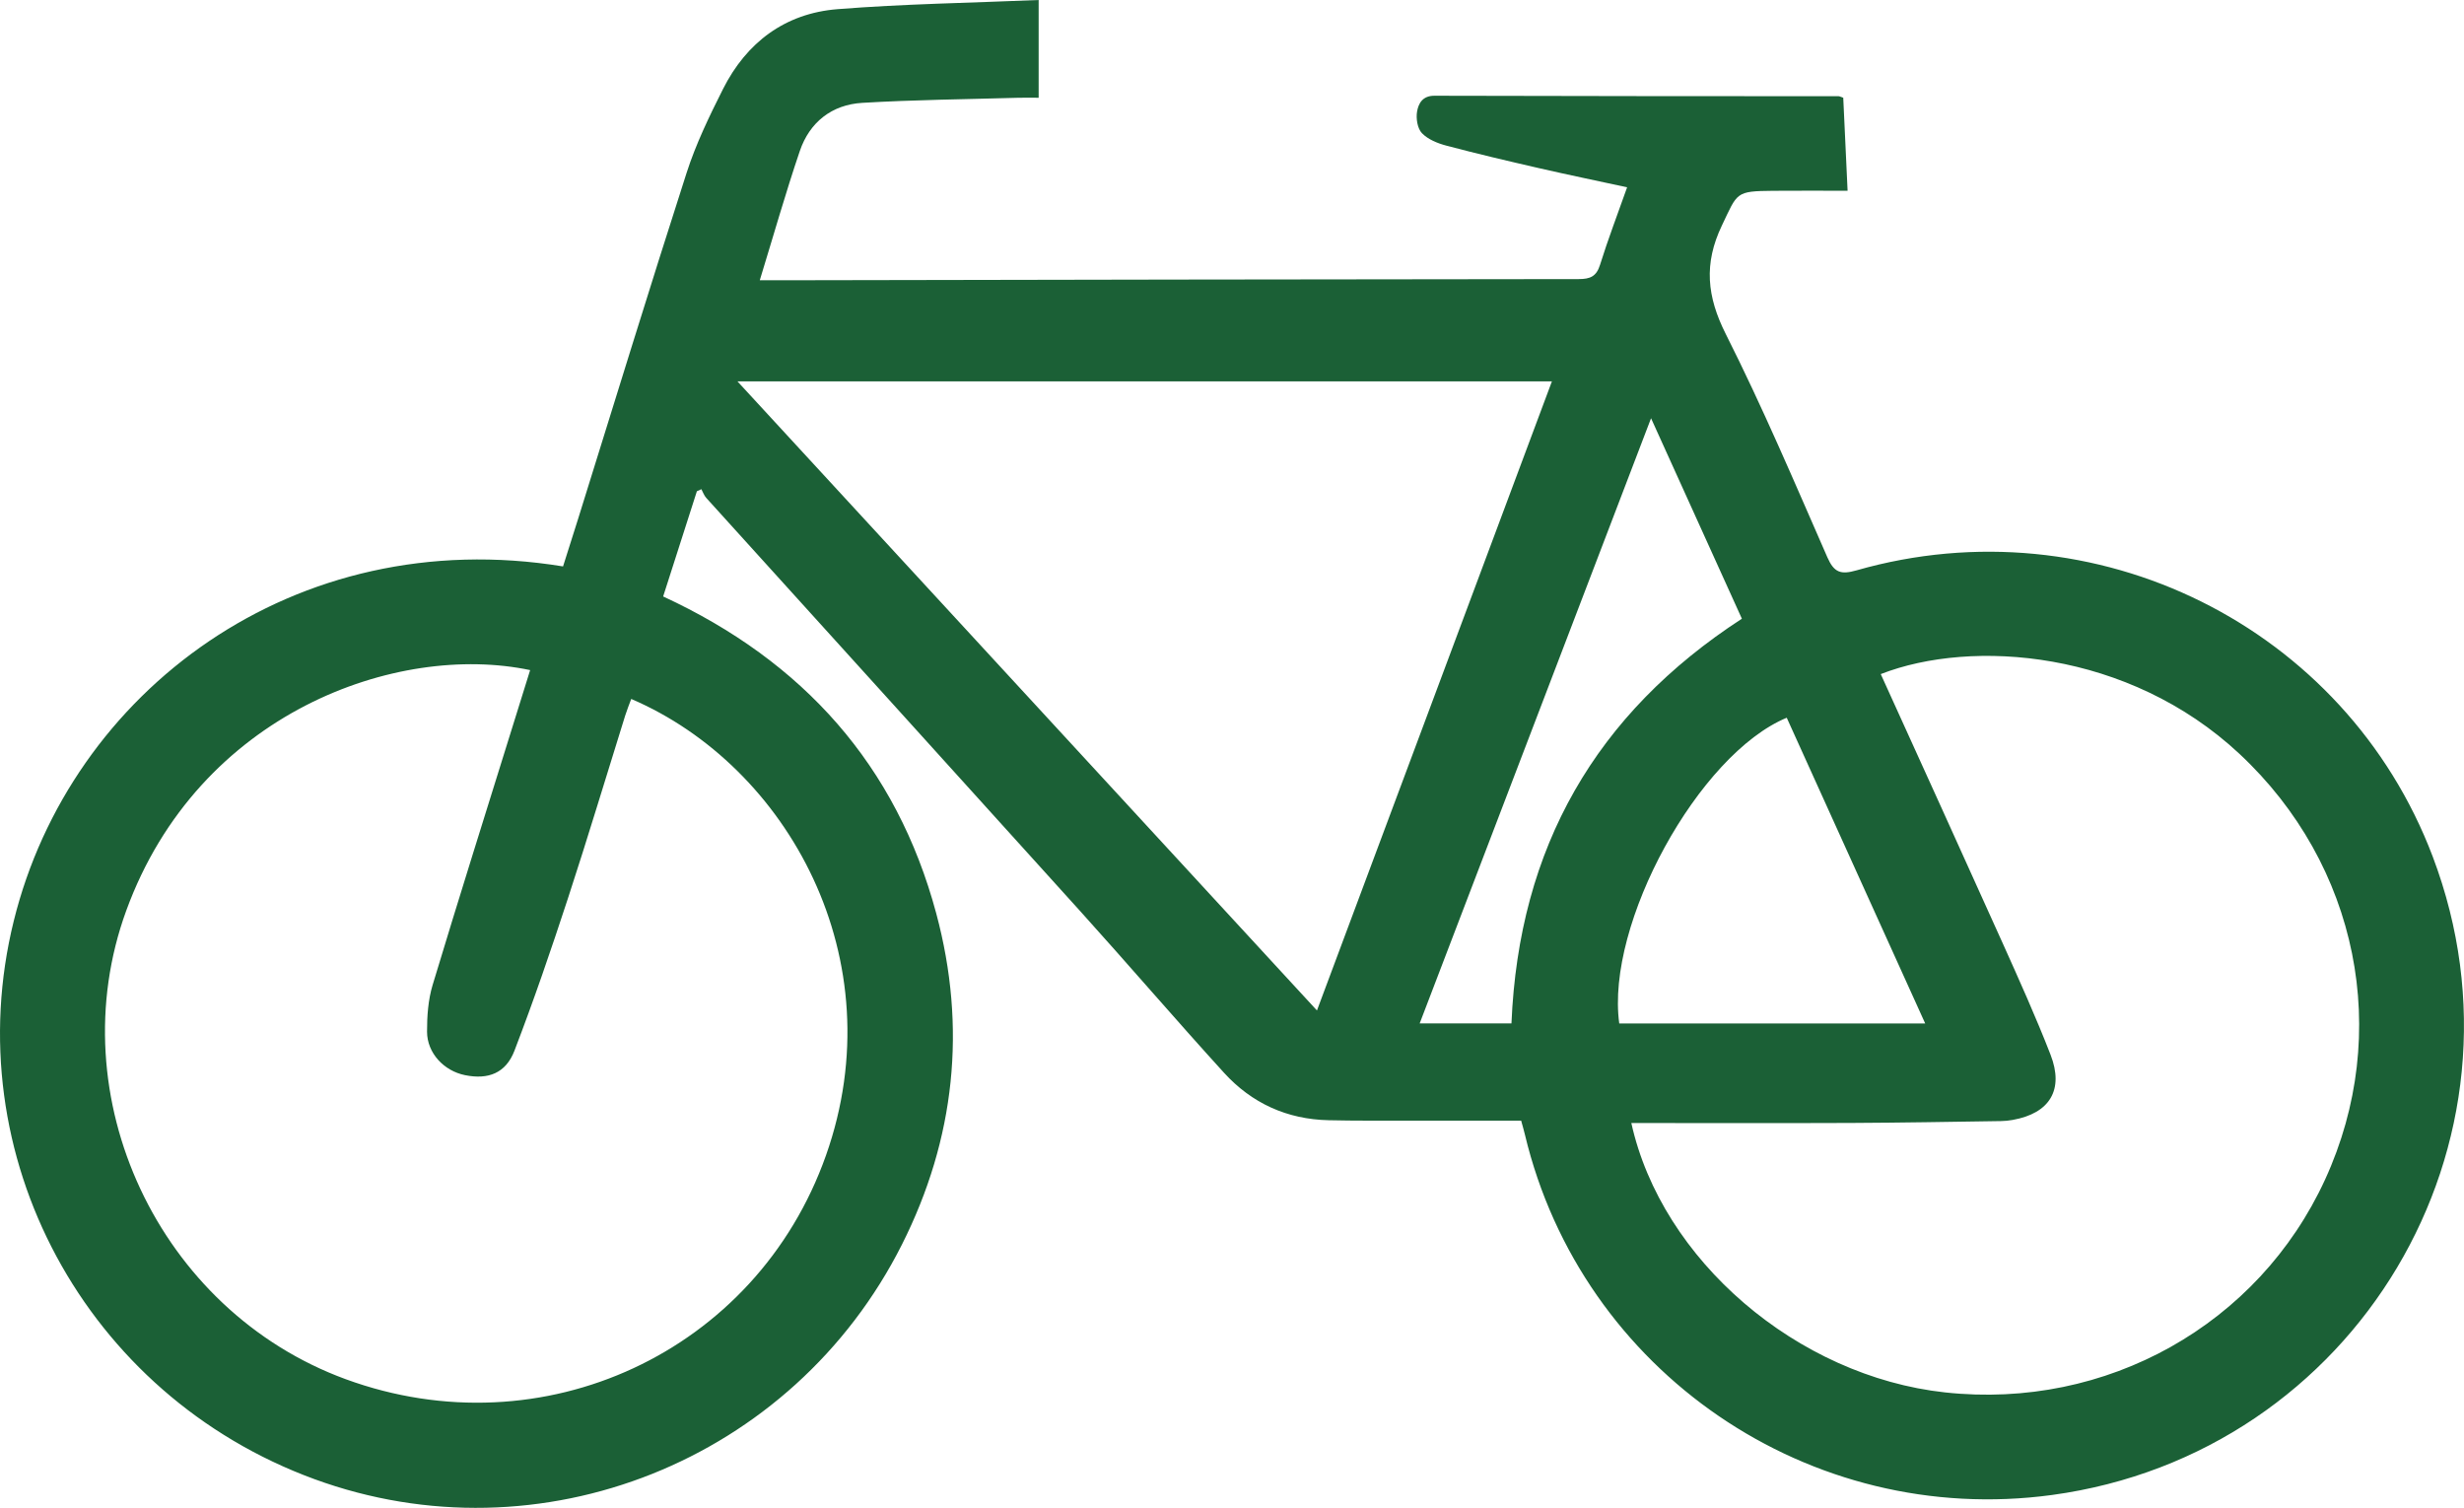 <svg xmlns="http://www.w3.org/2000/svg" width="134" height="82" viewBox="0 0 134 82">
    <path fill="#1B6036" fill-rule="evenodd" d="M89.789 22.745L77.207 55.653h4.991c.399-9.572 4.592-16.848 12.531-22.006l-4.94-10.902m-1.73 32.913h16.639l-7.53-16.626c-4.785 1.983-9.855 11.21-9.108 16.626m-3.662-34.92H40.103L71.62 54.951l12.779-34.215m4.318 40.336c1.644 7.45 9.016 13.774 17.062 14.65 8.771.954 17.043-3.68 20.668-11.58 3.651-7.959 1.803-17.116-4.66-23.148-6.042-5.64-14.544-6.271-19.506-4.336 2.216 4.885 4.44 9.764 6.64 14.654.898 1.999 1.799 4 2.593 6.042.746 1.916-.046 3.193-2.061 3.55-.205.036-.414.06-.622.062-2.707.04-5.414.09-8.122.102-3.987.017-7.974.004-11.992.004m-59.884-24.63c-7.216-1.522-18.037 2.3-21.968 13.082C3.178 59.633 8.623 71.275 18.8 75.003c10.693 3.917 22.33-1.45 26.12-12.173 3.772-10.67-2.09-21.175-10.592-24.82-.111.304-.234.603-.33.91-1.034 3.307-2.029 6.629-3.108 9.923-.911 2.784-1.861 5.559-2.911 8.293-.472 1.232-1.433 1.588-2.691 1.333-1.145-.232-2.06-1.2-2.064-2.361-.002-.849.06-1.734.303-2.54 1.445-4.792 2.952-9.566 4.438-14.346l.866-2.78m71.411-31.127l.236 5.059c-1.395 0-2.718-.01-4.04.002-2.074.018-1.936.09-2.797 1.89-.992 2.076-.816 3.86.215 5.905 2 3.969 3.739 8.068 5.524 12.14.365.83.73.95 1.58.707 12.986-3.713 26.598 3.061 31.337 15.558 5.905 15.576-4.172 32.477-20.703 34.724-13.176 1.79-25.582-6.694-28.664-19.6-.054-.227-.12-.45-.204-.756-2.79 0-5.555.002-8.32-.001-.715 0-1.43-.007-2.145-.023-2.266-.047-4.187-.926-5.692-2.578-2.64-2.9-5.193-5.878-7.821-8.79-6.77-7.5-13.562-14.982-20.34-22.476-.119-.13-.178-.314-.265-.473l-.244.113-1.834 5.721c7.61 3.52 12.689 9.18 14.853 17.243 1.664 6.201 1.025 12.253-1.863 17.992-5.93 11.789-19.693 17.255-31.958 12.765C4.638 75.875-2.398 62.82.748 50.083c3.08-12.474 15.276-21.664 29.872-19.28.269-.846.545-1.709.815-2.573 1.96-6.279 3.887-12.568 5.904-18.829.505-1.57 1.235-3.08 1.98-4.559 1.28-2.54 3.38-4.117 6.226-4.343C49.156.211 52.787.158 56.485 0v5.316c-.423 0-.77-.008-1.116.001-2.825.083-5.654.108-8.474.276-1.656.098-2.865 1.05-3.399 2.62-.77 2.266-1.423 4.573-2.177 7.029h1.107c14.477-.026 28.953-.055 43.43-.064.621-.001.962-.14 1.16-.779.43-1.381.95-2.735 1.472-4.213-1.635-.354-3.226-.682-4.808-1.045-1.68-.385-3.358-.78-5.024-1.221-.477-.126-1-.338-1.326-.677-.245-.255-.33-.799-.265-1.176.074-.433.293-.862.942-.86 7.327.023 14.655.02 21.982.026.055 0 .109.033.254.082"/>
</svg>
